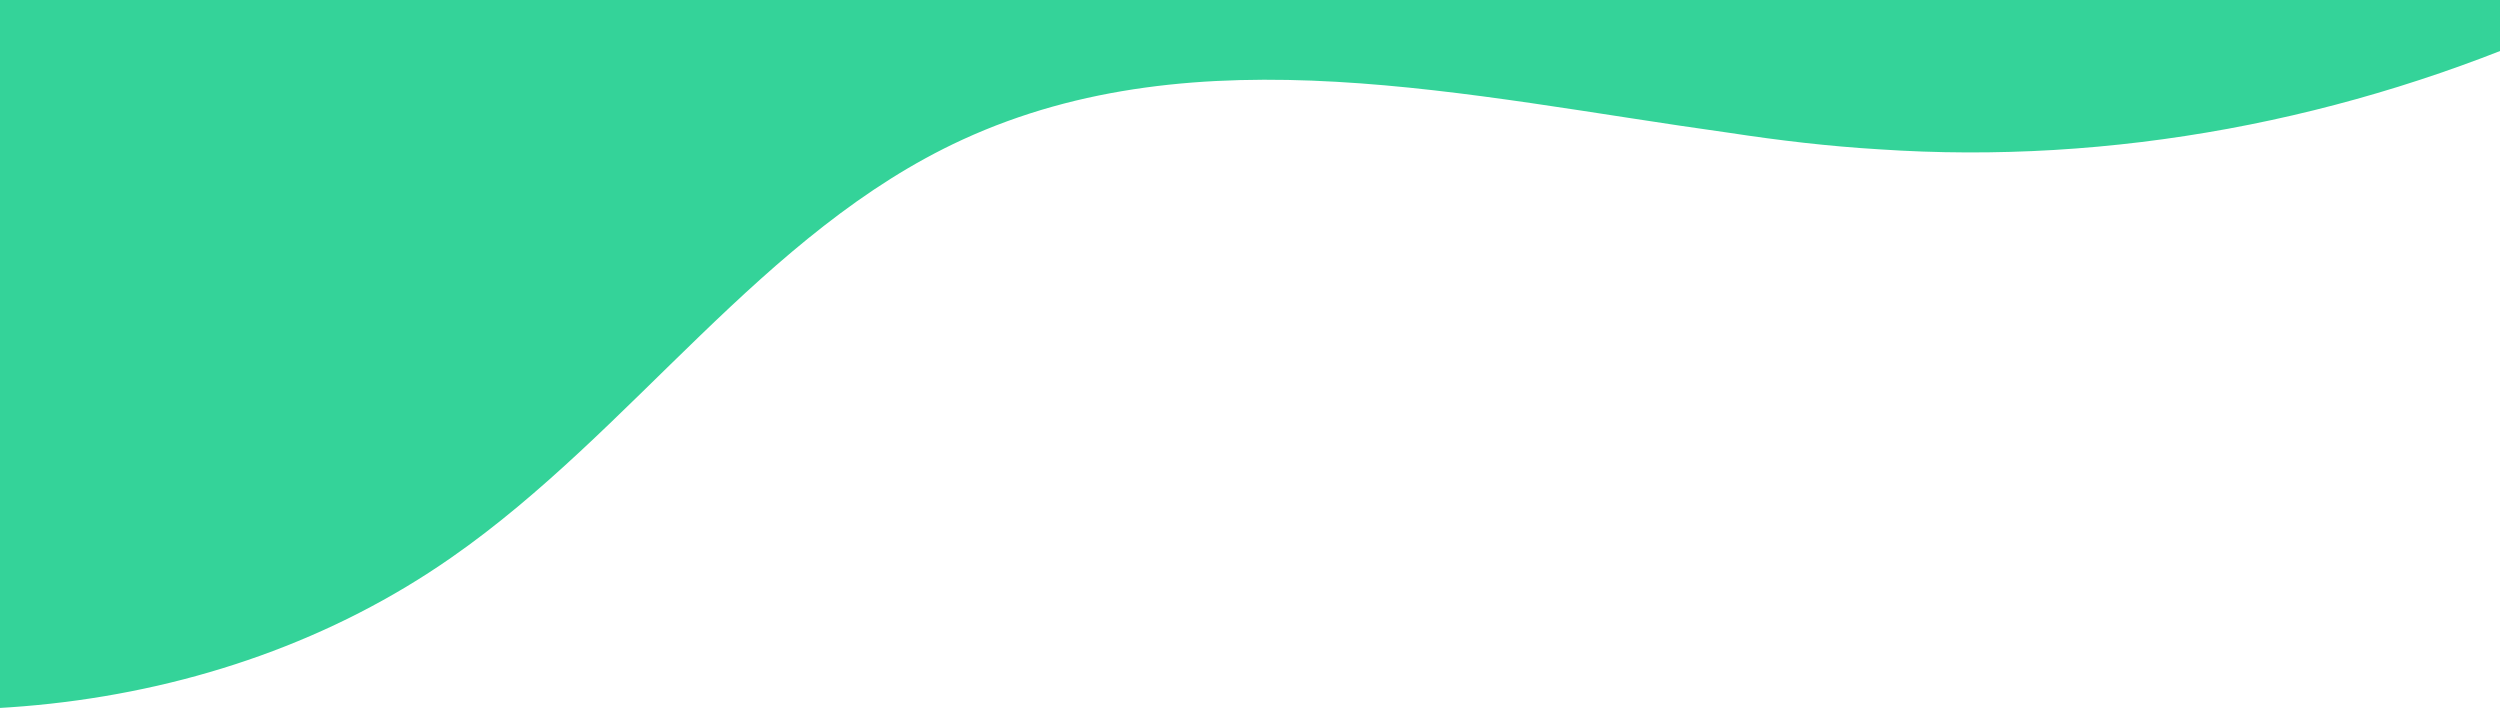 <svg viewBox="0 0 511 146" fill="none" xmlns="http://www.w3.org/2000/svg">
  <path d="M694.184 -213.759C685.801 -165.916 666.22 -120.024 636.416 -81.777C577.192 -6.423 479.553 37.028 384.038 30.517C373.784 29.901 363.722 28.716 353.472 27.149C299.75 19.687 245.105 6.331 196.758 28.534C155.835 47.349 129.439 88.081 92.282 113.944C43.883 147.736 -21.293 152.953 -77.245 134.651C-133.387 116.348 -180.694 76.424 -215.239 28.388C-227.131 11.804 -237.689 -5.724 -248.247 -23.252L-247.37 -218L694.184 -213.759Z" fill="#34D399"/>
</svg>
